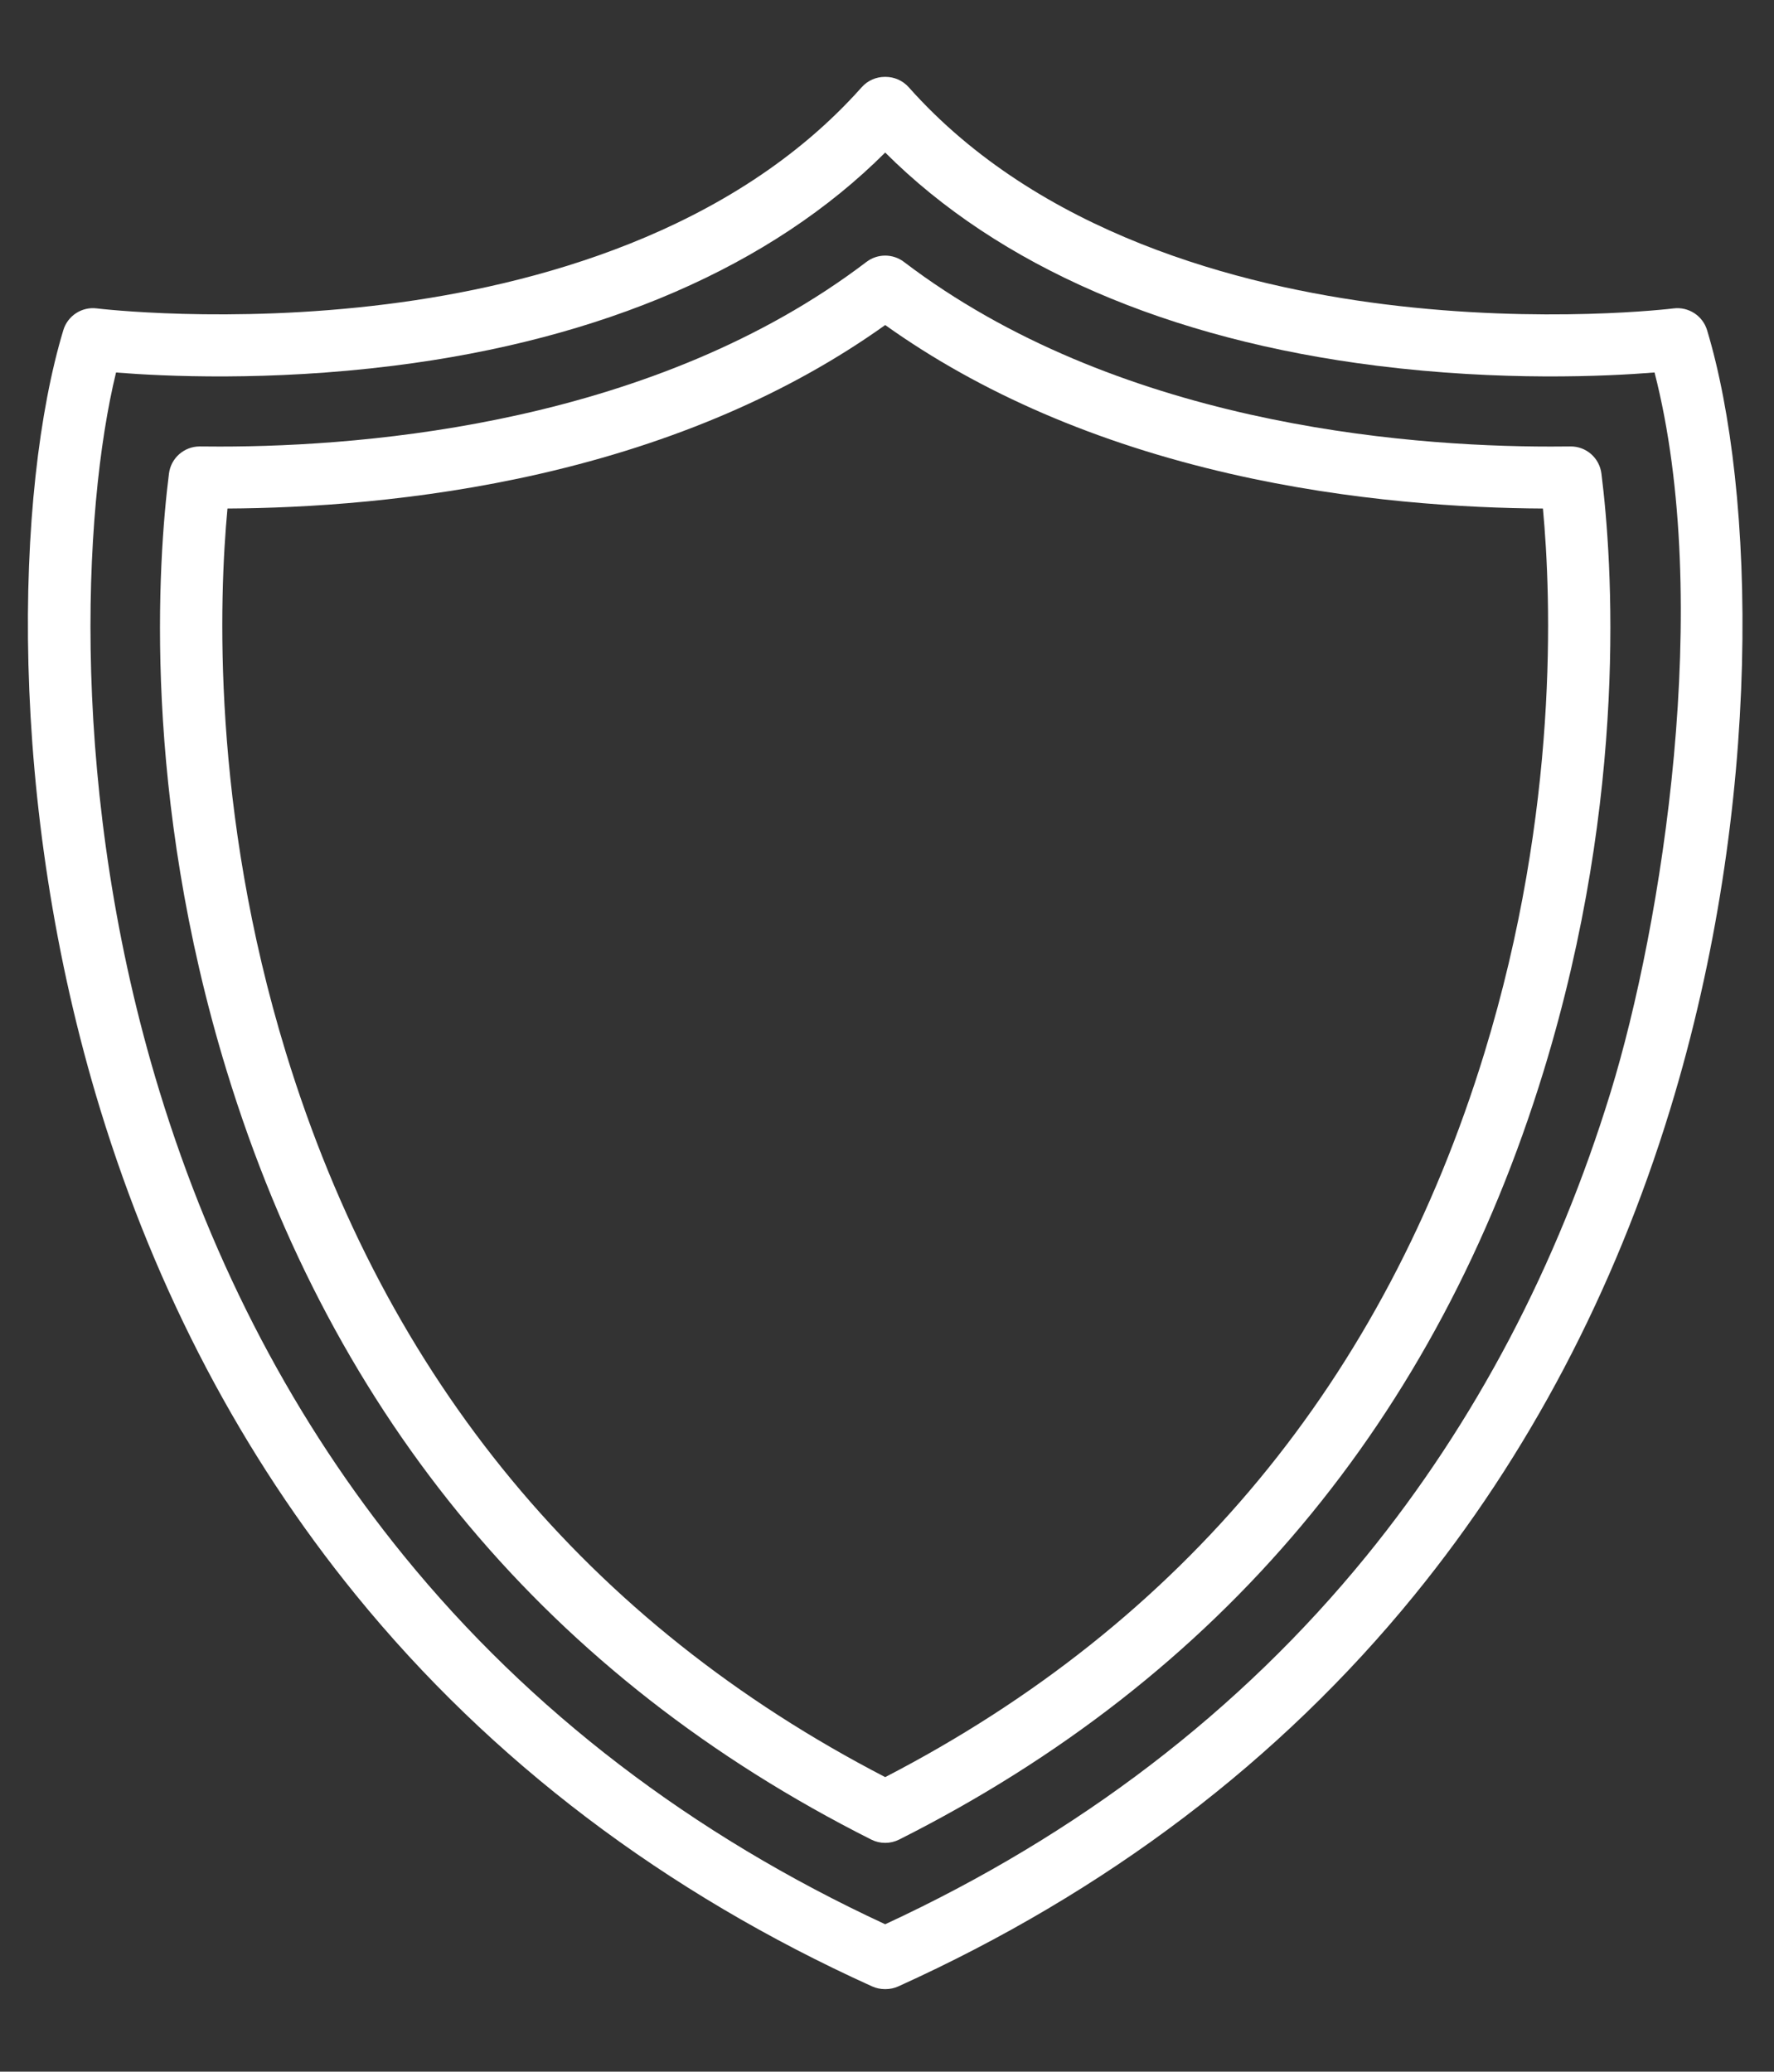 <?xml version="1.0" encoding="utf-8"?>
<!-- Generator: Adobe Illustrator 15.1.0, SVG Export Plug-In . SVG Version: 6.00 Build 0)  -->
<!DOCTYPE svg PUBLIC "-//W3C//DTD SVG 1.1//EN" "http://www.w3.org/Graphics/SVG/1.1/DTD/svg11.dtd">
<svg version="1.1" id="Livello_1" xmlns="http://www.w3.org/2000/svg" xmlns:xlink="http://www.w3.org/1999/xlink" x="0px" y="0px"
	 width="438.43px" height="512px" viewBox="0 0 438.43 512" enable-background="new 0 0 438.43 512" xml:space="preserve">
<rect x="0" y="0" width="438.43" height="512" fill="#333333" stroke="none"/>
<g>
	<defs>
		<rect id="SVGID_1_" x="6.896" y="19" width="423.75" height="472.601"/>
	</defs>
	<clipPath id="SVGID_2_">
		<use xlink:href="#SVGID_1_"  overflow="visible"/>
	</clipPath>
	<path clip-path="url(#SVGID_2_)" fill="#FFFFFF" d="M421.893,81.604c-1.078-3.572-4.592-5.846-8.284-5.381
		c-0.313,0.039-32.089,3.907-71.433-1.022c-35.881-4.496-85.406-17.444-117.584-53.633c-1.515-1.7-3.619-2.567-5.727-2.567h-0.19
		c-2.108,0-4.21,0.868-5.721,2.567c-32.102,36.1-81.47,49.068-117.231,53.588c-39.395,4.979-71.477,1.106-71.791,1.067
		c-3.704-0.47-7.208,1.81-8.284,5.381c-11.916,39.535-14.13,116.693,9.161,192.68c13.821,45.081,35.083,85.442,63.198,119.978
		c33.324,40.93,76.226,73.451,127.509,96.661c0.991,0.45,2.067,0.678,3.155,0.678h0.199c1.085,0,2.163-0.228,3.153-0.678
		c51.283-23.21,94.187-55.731,127.51-96.661c28.114-34.529,49.376-74.896,63.197-119.978
		C436.021,198.297,433.81,121.139,421.893,81.604 M398.094,269.8c-13.238,43.181-33.568,81.804-60.434,114.792
		c-31.151,38.265-71.139,68.855-118.89,90.979c-47.752-22.124-87.741-52.715-118.891-90.979
		C73.015,351.604,52.686,312.976,39.448,269.8C17,196.563,20.373,126.144,28.677,92.063c11.742,0.946,37.77,2.191,68.591-1.671
		c51.625-6.464,93.422-24.627,121.503-52.692c28.079,28.065,69.876,46.229,121.501,52.692c30.869,3.867,56.92,2.612,68.636,1.665
		C423.475,148.776,410.717,228.61,398.094,269.8"/>
	<path clip-path="url(#SVGID_2_)" fill="#FFFFFF" d="M388.085,110.338c-1.571,0.021-3.185,0.029-4.85,0.029
		c-37.292,0-107.646-5.925-159.83-45.634c-2.741-2.083-6.534-2.083-9.27,0c-52.184,39.708-122.534,45.634-159.826,45.634
		c-1.669,0-3.284-0.009-4.855-0.029h-0.099c-3.852,0-7.112,2.871-7.596,6.699c-2.711,21.547-6.748,79.068,14.28,147.673
		c26.395,86.111,79.989,150.013,159.285,189.935c1.087,0.542,2.264,0.816,3.445,0.816c1.176,0,2.356-0.274,3.444-0.816
		c79.295-39.919,132.89-103.819,159.286-189.935c21.026-68.605,16.991-126.126,14.279-147.673
		C395.291,113.175,392.008,110.279,388.085,110.338 M366.863,260.226c-24.742,80.711-74.554,140.909-148.093,178.982
		C145.23,401.135,95.419,340.937,70.678,260.226C52.221,200.012,54.15,147.735,56.219,125.679c19.06-0.1,47.369-1.724,77.358-8.607
		c33.01-7.569,61.634-19.921,85.194-36.738c23.56,16.817,52.184,29.168,85.191,36.738c29.991,6.884,58.301,8.508,77.359,8.607
		C383.389,147.735,385.319,200.012,366.863,260.226"/>
</g>
</svg>

